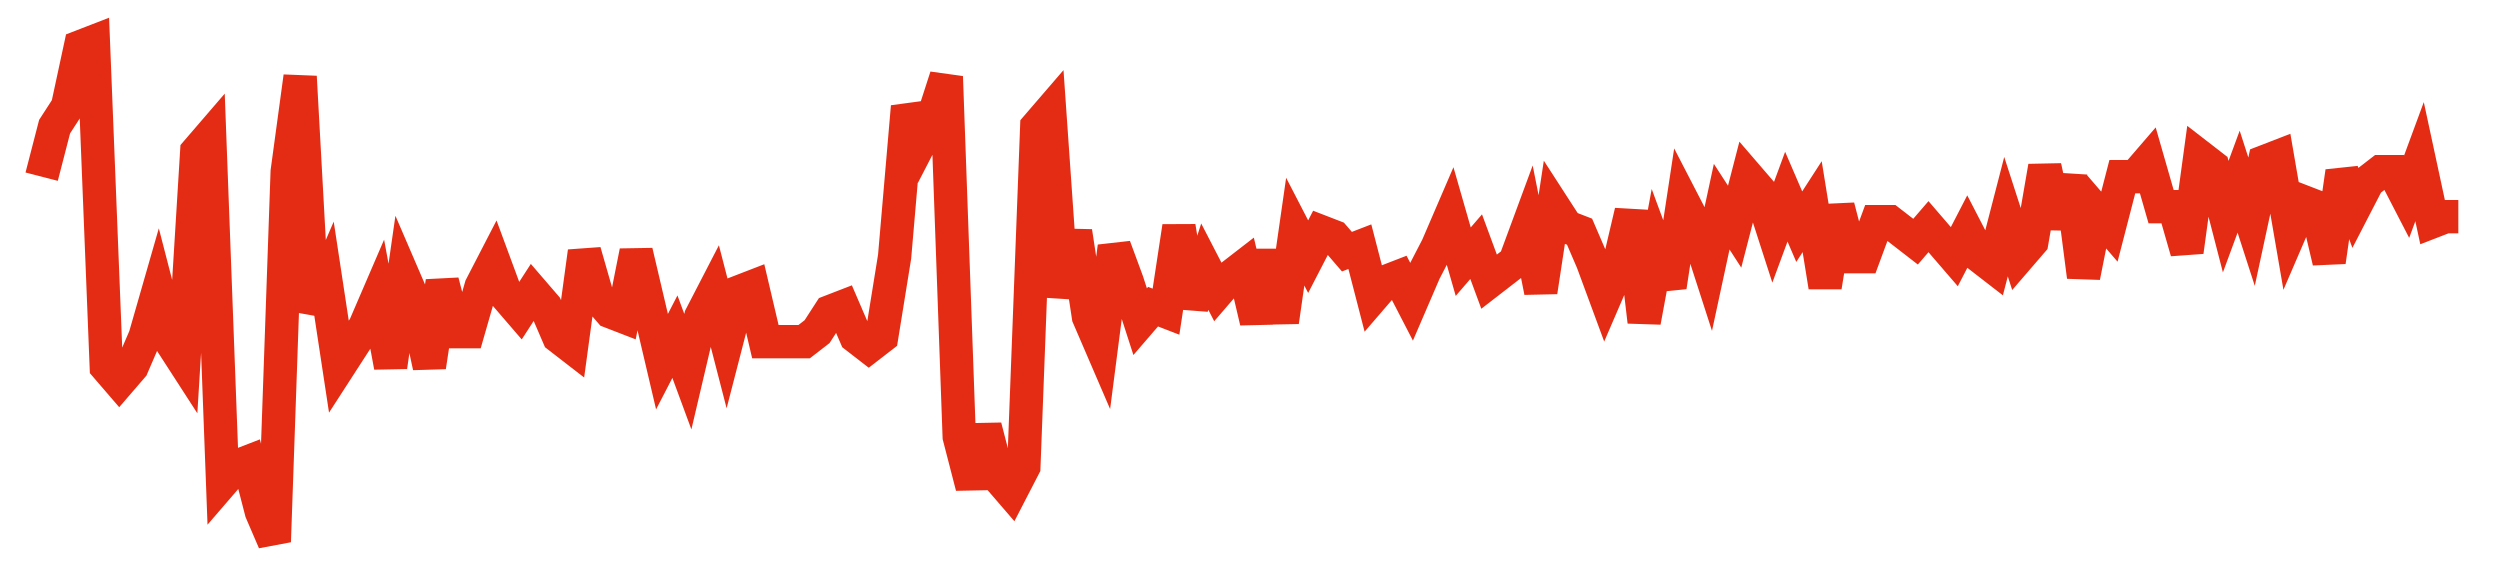 <svg width="300" height="70" viewBox="0 0 300 70" xmlns="http://www.w3.org/2000/svg">
    <path d="M 5,21.2 L 6.551,15.2 L 8.102,12.8 L 9.652,5.6 L 11.203,5 L 12.754,44 L 14.305,45.8 L 15.856,44 L 17.406,40.4 L 18.957,35 L 20.508,41 L 22.059,43.4 L 23.61,18.2 L 25.16,16.4 L 26.711,57.8 L 28.262,56 L 29.813,55.4 L 31.364,61.4 L 32.914,65 L 34.465,20.6 L 36.016,9.2 L 37.567,37.4 L 39.118,33.8 L 40.668,44 L 42.219,41.6 L 43.77,39.2 L 45.321,35.6 L 46.872,44 L 48.422,33.2 L 49.973,36.8 L 51.524,44 L 53.075,33.8 L 54.626,39.8 L 56.176,39.8 L 57.727,34.4 L 59.278,31.4 L 60.829,35.6 L 62.38,37.4 L 63.93,35 L 65.481,36.8 L 67.032,40.4 L 68.583,41.6 L 70.134,30.2 L 71.684,35.6 L 73.235,37.4 L 74.786,38 L 76.337,30.2 L 77.888,36.8 L 79.439,43.4 L 80.989,40.4 L 82.54,44.6 L 84.091,38 L 85.642,35 L 87.193,41 L 88.743,35 L 90.294,34.4 L 91.845,41 L 93.396,41 L 94.947,41 L 96.497,41 L 98.048,39.8 L 99.599,37.4 L 101.15,36.8 L 102.701,40.4 L 104.251,41.6 L 105.802,40.4 L 107.353,30.8 L 108.904,12.8 L 110.455,17 L 112.005,14 L 113.556,9.2 L 115.107,52.4 L 116.658,58.4 L 118.209,51.2 L 119.759,57.2 L 121.31,59 L 122.861,56 L 124.412,15.2 L 125.963,13.4 L 127.513,35.6 L 129.064,27.8 L 130.615,38 L 132.166,41.6 L 133.717,29.6 L 135.267,33.8 L 136.818,38.6 L 138.369,36.8 L 139.92,37.4 L 141.471,27.2 L 143.021,36.8 L 144.572,32 L 146.123,35 L 147.674,33.2 L 149.225,32 L 150.775,38.6 L 152.326,30.2 L 153.877,38.6 L 155.428,27.8 L 156.979,30.8 L 158.529,27.8 L 160.08,28.4 L 161.631,30.2 L 163.182,29.6 L 164.733,35.6 L 166.283,33.8 L 167.834,33.2 L 169.385,36.2 L 170.936,32.6 L 172.487,29.6 L 174.037,26 L 175.588,31.4 L 177.139,29.6 L 178.69,33.8 L 180.241,32.6 L 181.791,31.4 L 183.342,27.2 L 184.893,35 L 186.444,24.8 L 187.995,27.2 L 189.545,27.8 L 191.096,31.4 L 192.647,35.6 L 194.198,32 L 195.749,25.4 L 197.299,38.6 L 198.85,30.2 L 200.401,34.4 L 201.952,24.2 L 203.503,27.2 L 205.053,32 L 206.604,24.8 L 208.155,27.2 L 209.706,21.2 L 211.257,23 L 212.807,27.8 L 214.358,23.6 L 215.909,27.2 L 217.46,24.8 L 219.011,34.4 L 220.561,24.8 L 222.112,30.8 L 223.663,30.8 L 225.214,26.6 L 226.765,26.6 L 228.316,27.8 L 229.866,29 L 231.417,27.2 L 232.968,29 L 234.519,30.8 L 236.07,27.8 L 237.62,30.8 L 239.171,32 L 240.722,26 L 242.273,30.8 L 243.824,29 L 245.374,20 L 246.925,27.2 L 248.476,21.2 L 250.027,33.2 L 251.578,25.4 L 253.128,27.2 L 254.679,21.2 L 256.23,21.2 L 257.781,19.4 L 259.332,24.8 L 260.882,24.8 L 262.433,30.2 L 263.984,18.8 L 265.535,20 L 267.086,26 L 268.636,21.8 L 270.187,26.6 L 271.738,19.4 L 273.289,18.8 L 274.84,27.8 L 276.39,24.2 L 277.941,24.8 L 279.492,31.4 L 281.043,20.6 L 282.594,24.8 L 284.144,21.8 L 285.695,20.6 L 287.246,20.6 L 288.797,23.6 L 290.348,19.4 L 291.898,26.6 L 293.449,26 L 295,26" fill="none" stroke="#E32C13" stroke-width="4"/>
</svg>